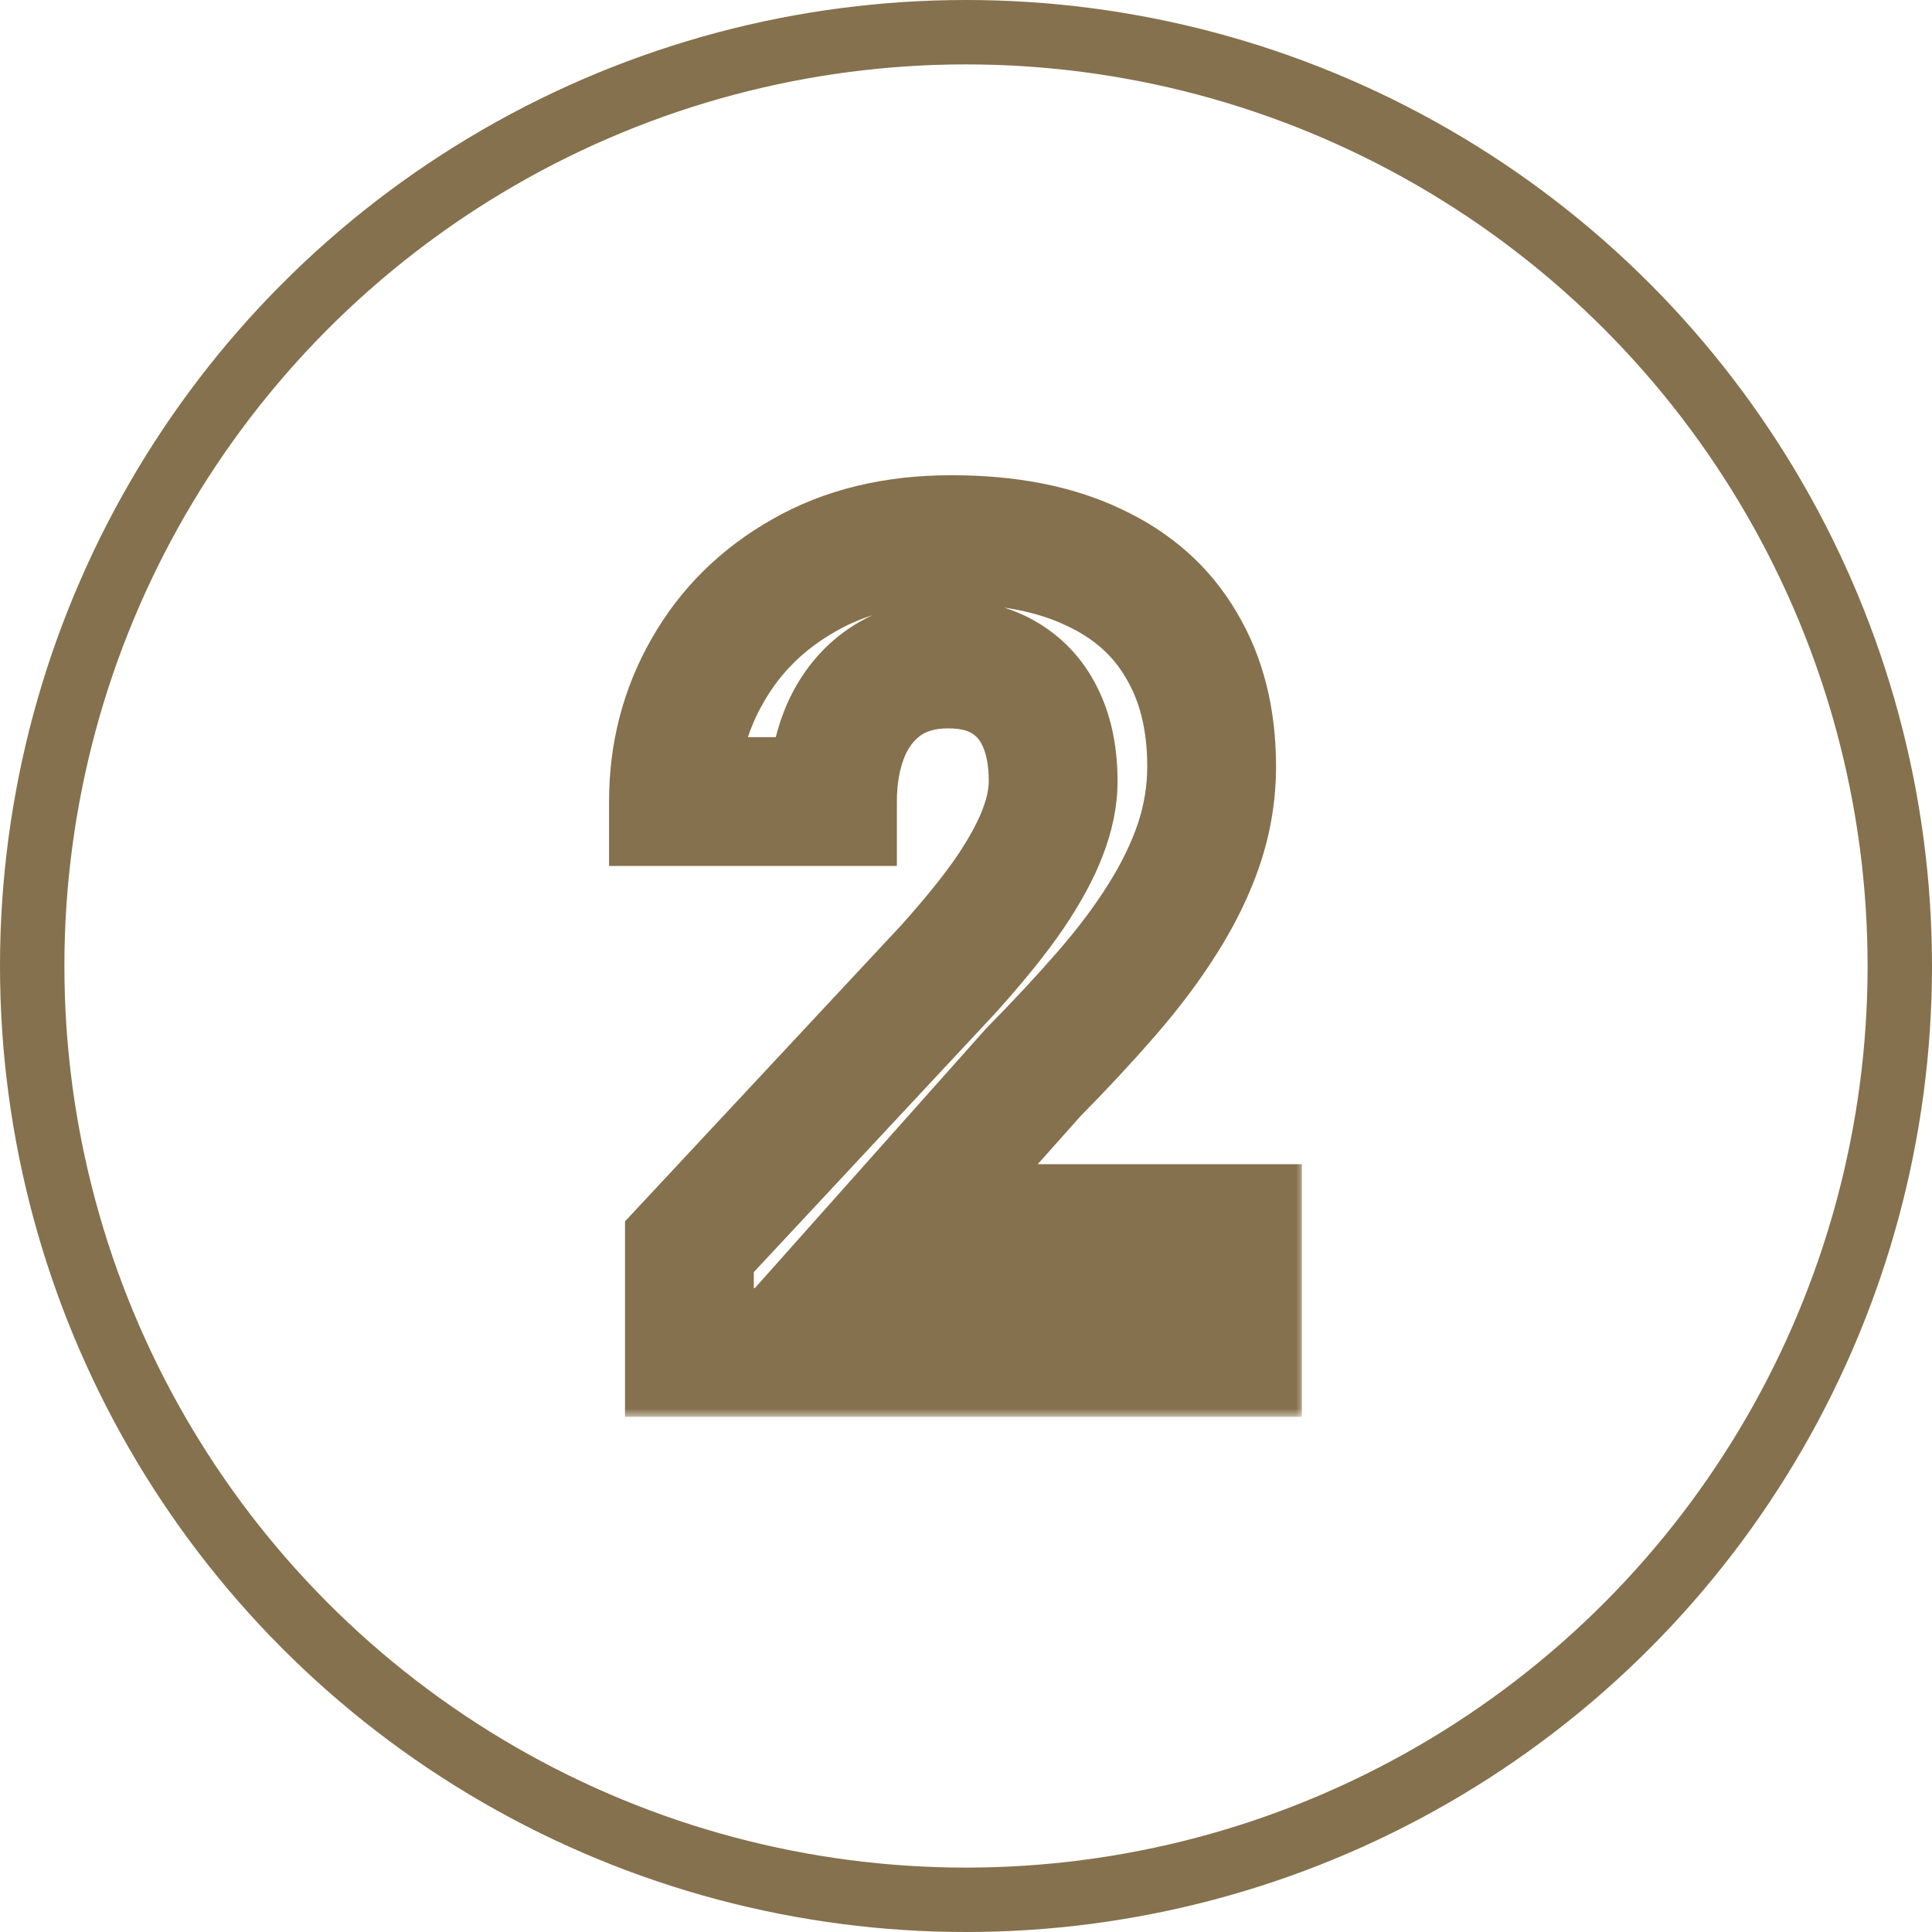 <?xml version="1.0" encoding="UTF-8"?> <svg xmlns="http://www.w3.org/2000/svg" width="120" height="120" viewBox="0 0 120 120" fill="none"><circle cx="60" cy="60" r="58" stroke="#85714D" stroke-width="4"></circle><mask id="path-2-outside-1_212_2286" maskUnits="userSpaceOnUse" x="37" y="29" width="44" height="59" fill="black"><rect fill="white" x="37" y="29" width="44" height="59"></rect><path d="M76.863 76.31V84H42.82V77.438L58.919 60.177C60.537 58.377 61.813 56.793 62.747 55.426C63.681 54.036 64.353 52.794 64.764 51.7C65.197 50.584 65.413 49.524 65.413 48.522C65.413 47.018 65.162 45.73 64.661 44.659C64.16 43.565 63.419 42.722 62.44 42.13C61.482 41.537 60.297 41.241 58.885 41.241C57.381 41.241 56.082 41.606 54.988 42.335C53.917 43.064 53.097 44.078 52.527 45.377C51.98 46.676 51.707 48.145 51.707 49.786H41.829C41.829 46.824 42.535 44.112 43.948 41.651C45.361 39.168 47.355 37.197 49.93 35.738C52.505 34.257 55.558 33.517 59.09 33.517C62.576 33.517 65.516 34.086 67.908 35.226C70.324 36.342 72.147 37.96 73.377 40.079C74.63 42.175 75.257 44.682 75.257 47.599C75.257 49.239 74.995 50.846 74.471 52.418C73.947 53.967 73.195 55.517 72.215 57.066C71.258 58.593 70.096 60.143 68.728 61.715C67.361 63.287 65.846 64.916 64.183 66.603L55.535 76.31H76.863Z"></path></mask><path d="M76.863 76.31H80.863V72.31H76.863V76.31ZM76.863 84V88H80.863V84H76.863ZM42.82 84H38.82V88H42.82V84ZM42.82 77.438L39.895 74.709L38.82 75.862V77.438H42.82ZM58.919 60.177L61.844 62.905L61.869 62.878L61.894 62.85L58.919 60.177ZM62.747 55.426L66.05 57.682L66.058 57.67L66.067 57.657L62.747 55.426ZM64.764 51.7L61.034 50.254L61.026 50.275L61.018 50.296L64.764 51.7ZM64.661 44.659L61.025 46.326L61.032 46.34L61.038 46.355L64.661 44.659ZM62.44 42.13L60.334 45.531L60.352 45.542L60.37 45.553L62.44 42.13ZM54.988 42.335L52.77 39.007L52.753 39.018L52.737 39.029L54.988 42.335ZM52.527 45.377L48.864 43.77L48.852 43.797L48.841 43.825L52.527 45.377ZM51.707 49.786V53.786H55.707V49.786H51.707ZM41.829 49.786H37.829V53.786H41.829V49.786ZM43.948 41.651L47.417 43.643L47.421 43.636L47.425 43.629L43.948 41.651ZM49.93 35.738L51.901 39.219L51.913 39.212L51.924 39.206L49.93 35.738ZM67.908 35.226L66.189 38.837L66.209 38.847L66.23 38.856L67.908 35.226ZM73.377 40.079L69.918 42.088L69.931 42.11L69.944 42.132L73.377 40.079ZM74.471 52.418L78.26 53.7L78.263 53.691L78.265 53.683L74.471 52.418ZM72.215 57.066L68.834 54.929L68.83 54.935L68.826 54.942L72.215 57.066ZM64.183 66.603L61.335 63.793L61.264 63.866L61.196 63.942L64.183 66.603ZM55.535 76.31L52.548 73.649L46.615 80.31H55.535V76.31ZM76.863 76.31H72.863V84H76.863H80.863V76.31H76.863ZM76.863 84V80H42.82V84V88H76.863V84ZM42.82 84H46.82V77.438H42.82H38.82V84H42.82ZM42.82 77.438L45.745 80.166L61.844 62.905L58.919 60.177L55.994 57.449L39.895 74.709L42.82 77.438ZM58.919 60.177L61.894 62.85C63.581 60.973 64.981 59.246 66.05 57.682L62.747 55.426L59.444 53.169C58.644 54.34 57.492 55.78 55.944 57.503L58.919 60.177ZM62.747 55.426L66.067 57.657C67.107 56.11 67.954 54.585 68.509 53.105L64.764 51.7L61.018 50.296C60.753 51.003 60.256 51.961 59.427 53.194L62.747 55.426ZM64.764 51.7L68.493 53.146C69.071 51.656 69.413 50.105 69.413 48.522H65.413H61.413C61.413 48.944 61.322 49.511 61.034 50.254L64.764 51.7ZM65.413 48.522H69.413C69.413 46.586 69.092 44.689 68.284 42.963L64.661 44.659L61.038 46.355C61.233 46.771 61.413 47.45 61.413 48.522H65.413ZM64.661 44.659L68.297 42.993C67.48 41.209 66.211 39.736 64.509 38.707L62.44 42.13L60.37 45.553C60.627 45.708 60.84 45.922 61.025 46.326L64.661 44.659ZM62.44 42.13L64.545 38.729C62.812 37.656 60.853 37.241 58.885 37.241V41.241V45.241C59.742 45.241 60.153 45.419 60.334 45.531L62.44 42.13ZM58.885 41.241V37.241C56.708 37.241 54.611 37.779 52.77 39.007L54.988 42.335L57.207 45.663C57.553 45.433 58.053 45.241 58.885 45.241V41.241ZM54.988 42.335L52.737 39.029C50.987 40.22 49.706 41.851 48.864 43.77L52.527 45.377L56.191 46.984C56.488 46.305 56.848 45.908 57.239 45.641L54.988 42.335ZM52.527 45.377L48.841 43.825C48.056 45.689 47.707 47.699 47.707 49.786H51.707H55.707C55.707 48.592 55.905 47.663 56.214 46.929L52.527 45.377ZM51.707 49.786V45.786H41.829V49.786V53.786H51.707V49.786ZM41.829 49.786H45.829C45.829 47.491 46.368 45.471 47.417 43.643L43.948 41.651L40.479 39.66C38.703 42.754 37.829 46.157 37.829 49.786H41.829ZM43.948 41.651L47.425 43.629C48.468 41.796 49.931 40.335 51.901 39.219L49.93 35.738L47.958 32.258C44.779 34.059 42.254 36.539 40.471 39.674L43.948 41.651ZM49.93 35.738L51.924 39.206C53.787 38.134 56.125 37.517 59.09 37.517V33.517V29.517C54.991 29.517 51.222 30.38 47.935 32.271L49.93 35.738ZM59.09 33.517V37.517C62.161 37.517 64.475 38.021 66.189 38.837L67.908 35.226L69.628 31.614C66.557 30.152 62.991 29.517 59.09 29.517V33.517ZM67.908 35.226L66.23 38.856C67.966 39.659 69.136 40.741 69.918 42.088L73.377 40.079L76.836 38.071C75.157 35.179 72.681 33.025 69.587 31.595L67.908 35.226ZM73.377 40.079L69.944 42.132C70.76 43.497 71.257 45.264 71.257 47.599H75.257H79.257C79.257 44.1 78.501 40.854 76.81 38.027L73.377 40.079ZM75.257 47.599H71.257C71.257 48.805 71.066 49.984 70.676 51.153L74.471 52.418L78.265 53.683C78.924 51.707 79.257 49.674 79.257 47.599H75.257ZM74.471 52.418L70.682 51.136C70.27 52.352 69.664 53.615 68.834 54.929L72.215 57.066L75.596 59.204C76.725 57.418 77.623 55.583 78.26 53.7L74.471 52.418ZM72.215 57.066L68.826 54.942C67.995 56.268 66.962 57.651 65.71 59.09L68.728 61.715L71.747 64.34C73.23 62.634 74.521 60.919 75.604 59.191L72.215 57.066ZM68.728 61.715L65.71 59.09C64.405 60.591 62.947 62.159 61.335 63.793L64.183 66.603L67.03 69.412C68.745 67.674 70.318 65.983 71.747 64.34L68.728 61.715ZM64.183 66.603L61.196 63.942L52.548 73.649L55.535 76.31L58.522 78.97L67.169 69.263L64.183 66.603ZM55.535 76.31V80.31H76.863V76.31V72.31H55.535V76.31Z" fill="#85714D" mask="url(#path-2-outside-1_212_2286)"></path></svg> 